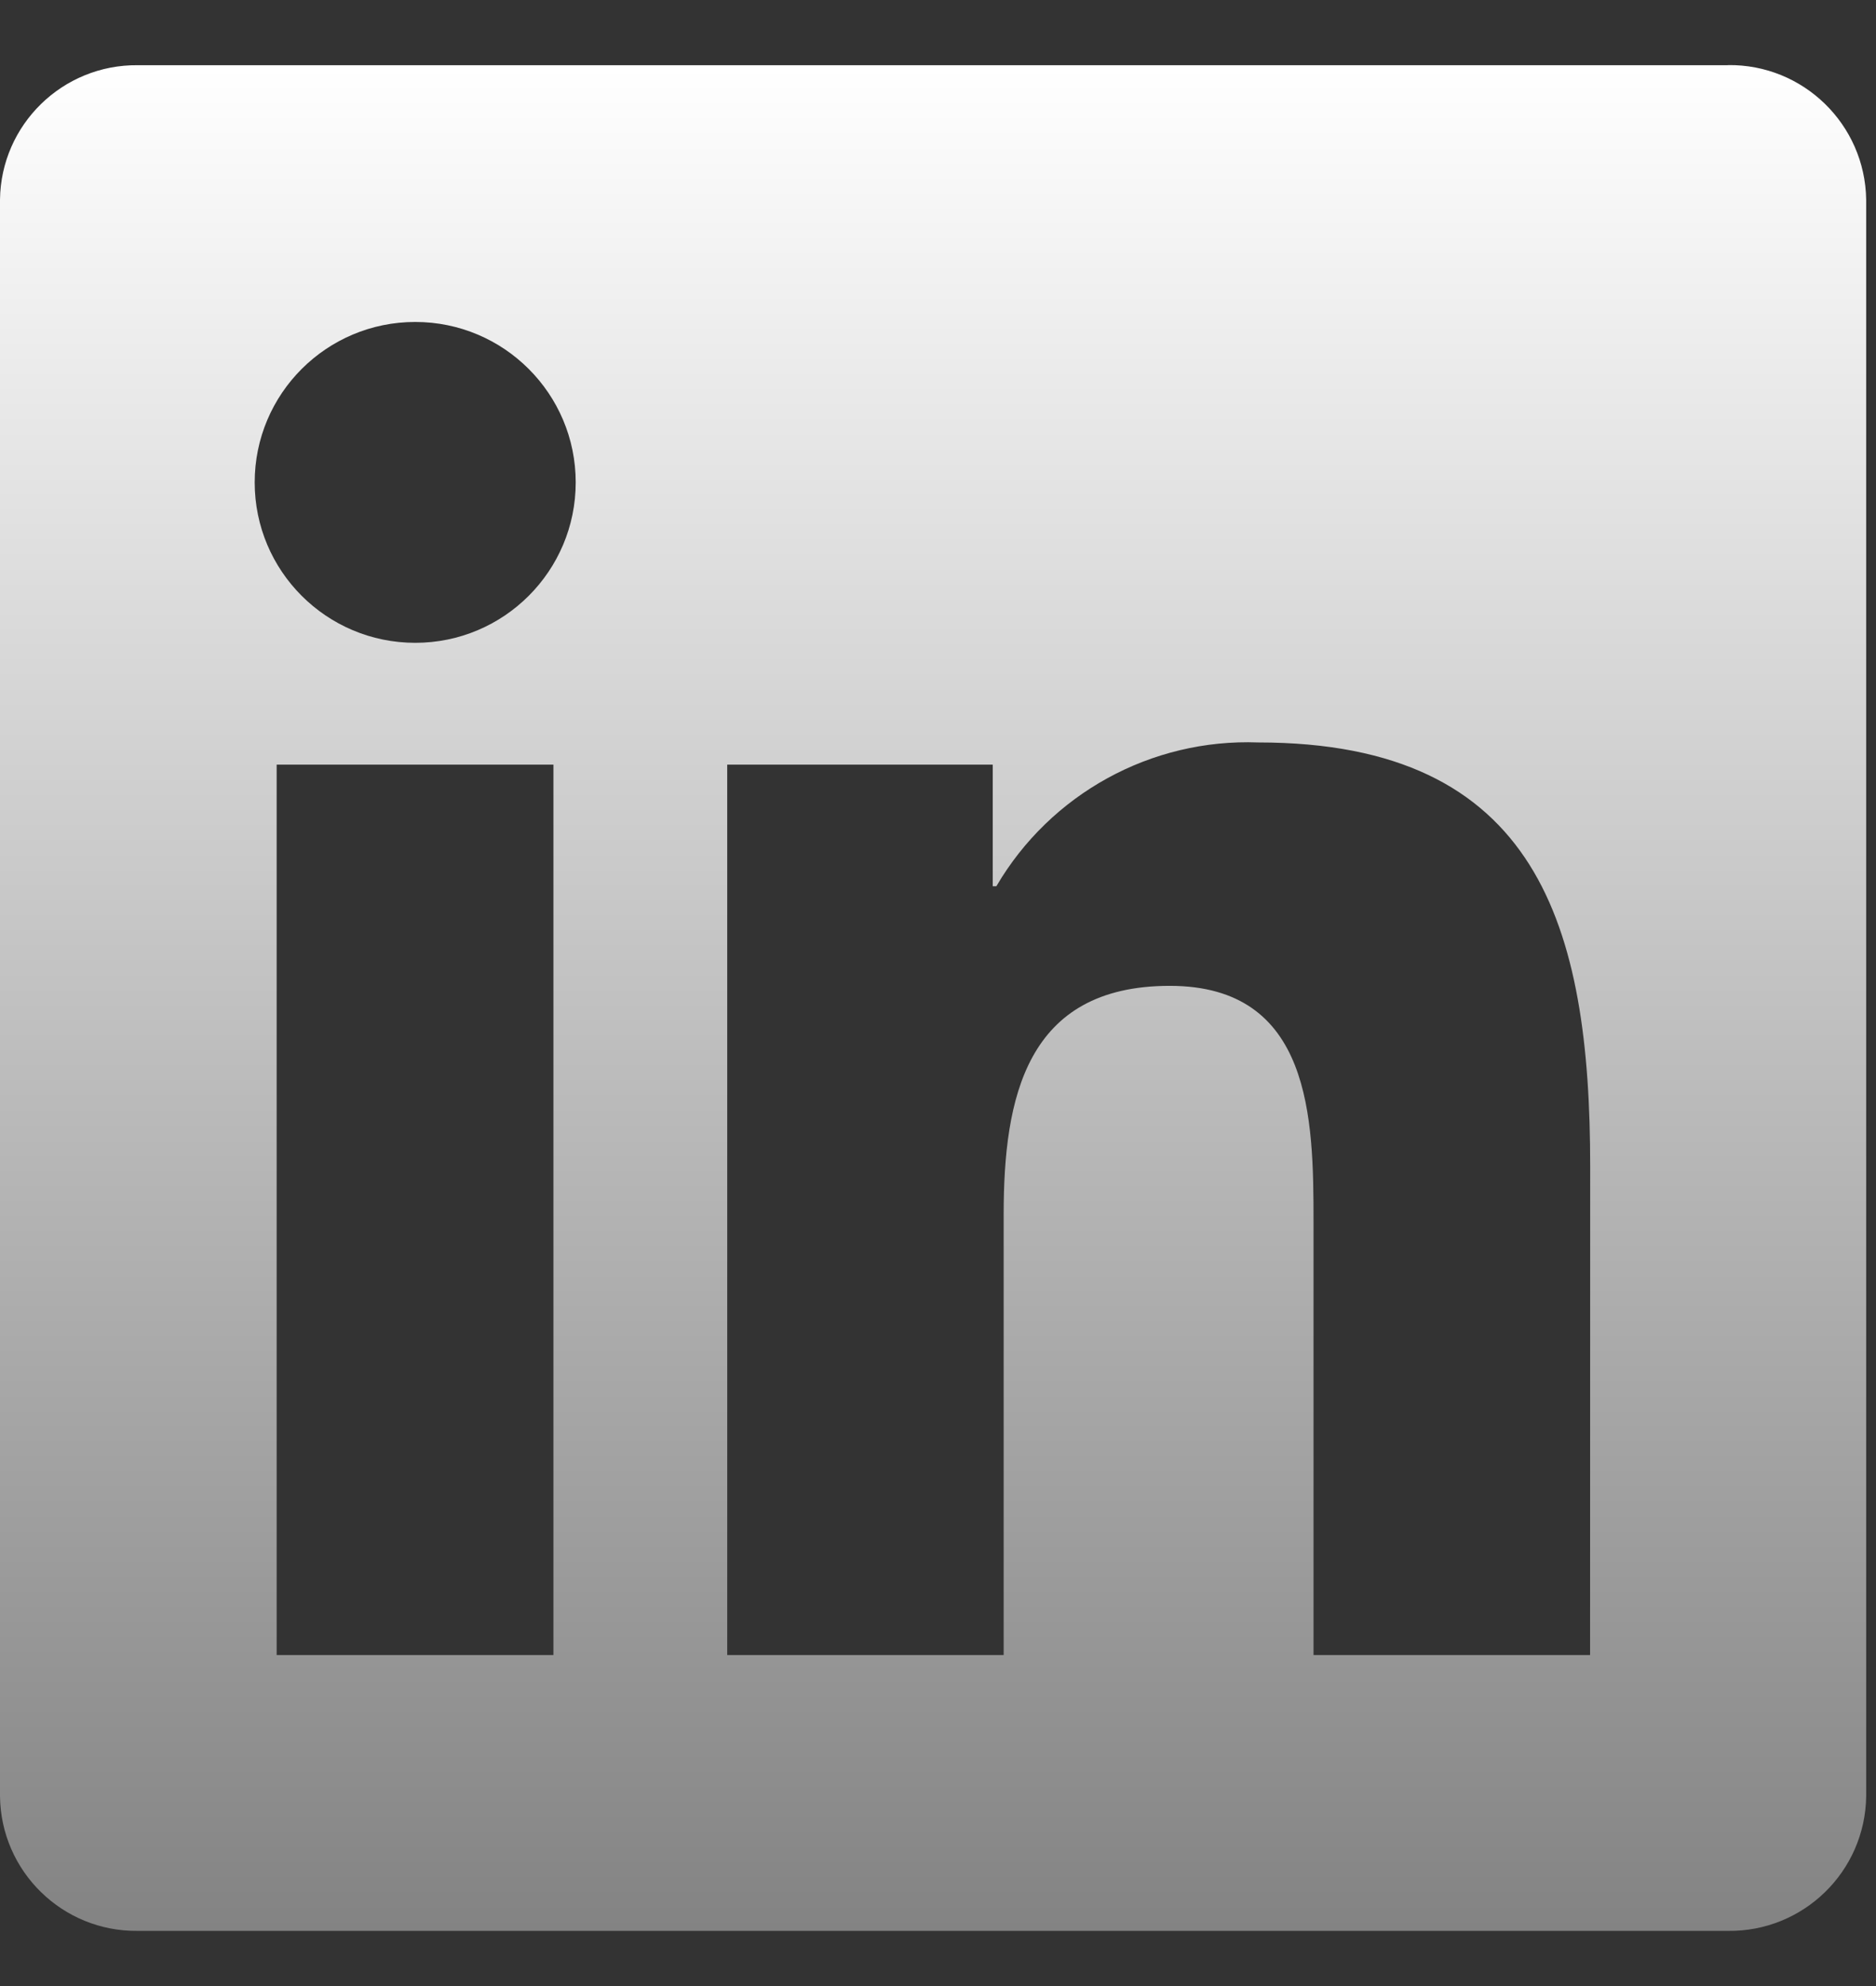<svg xmlns="http://www.w3.org/2000/svg" width="17" height="18" viewBox="0 0 17 18" fill="none"><rect x="0" y="0" width="17" height="18" fill="#333333" stroke="none"/><path d="M14.409 15H11.903V11.075C11.903 10.14 11.887 8.935 10.6 8.935C9.295 8.935 9.095 9.955 9.095 11.008V15H6.59V6.93H8.996V8.032H9.029C9.52 7.194 10.432 6.693 11.402 6.729C13.943 6.729 14.41 8.4 14.41 10.572L14.409 15ZM3.763 5.826C2.959 5.826 2.308 5.175 2.308 4.372C2.308 3.569 2.959 2.918 3.763 2.918C4.566 2.918 5.217 3.569 5.217 4.372C5.217 5.175 4.566 5.826 3.763 5.826ZM5.015 15H2.507V6.93H5.015V15ZM15.658 0.591H1.248C0.567 0.584 0.008 1.13 0 1.81V16.28C0.008 16.962 0.567 17.508 1.248 17.5H15.658C16.341 17.509 16.902 16.963 16.911 16.28V1.81C16.901 1.127 16.34 0.581 15.658 0.59" fill="url(#paint0_linear_110_598)"></path><defs><linearGradient id="paint0_linear_110_598" x1="8.455" y1="0.59" x2="8.455" y2="17.5" gradientUnits="userSpaceOnUse"><stop stop-color="white"></stop><stop offset="1" stop-color="#838383"></stop></linearGradient></defs></svg>